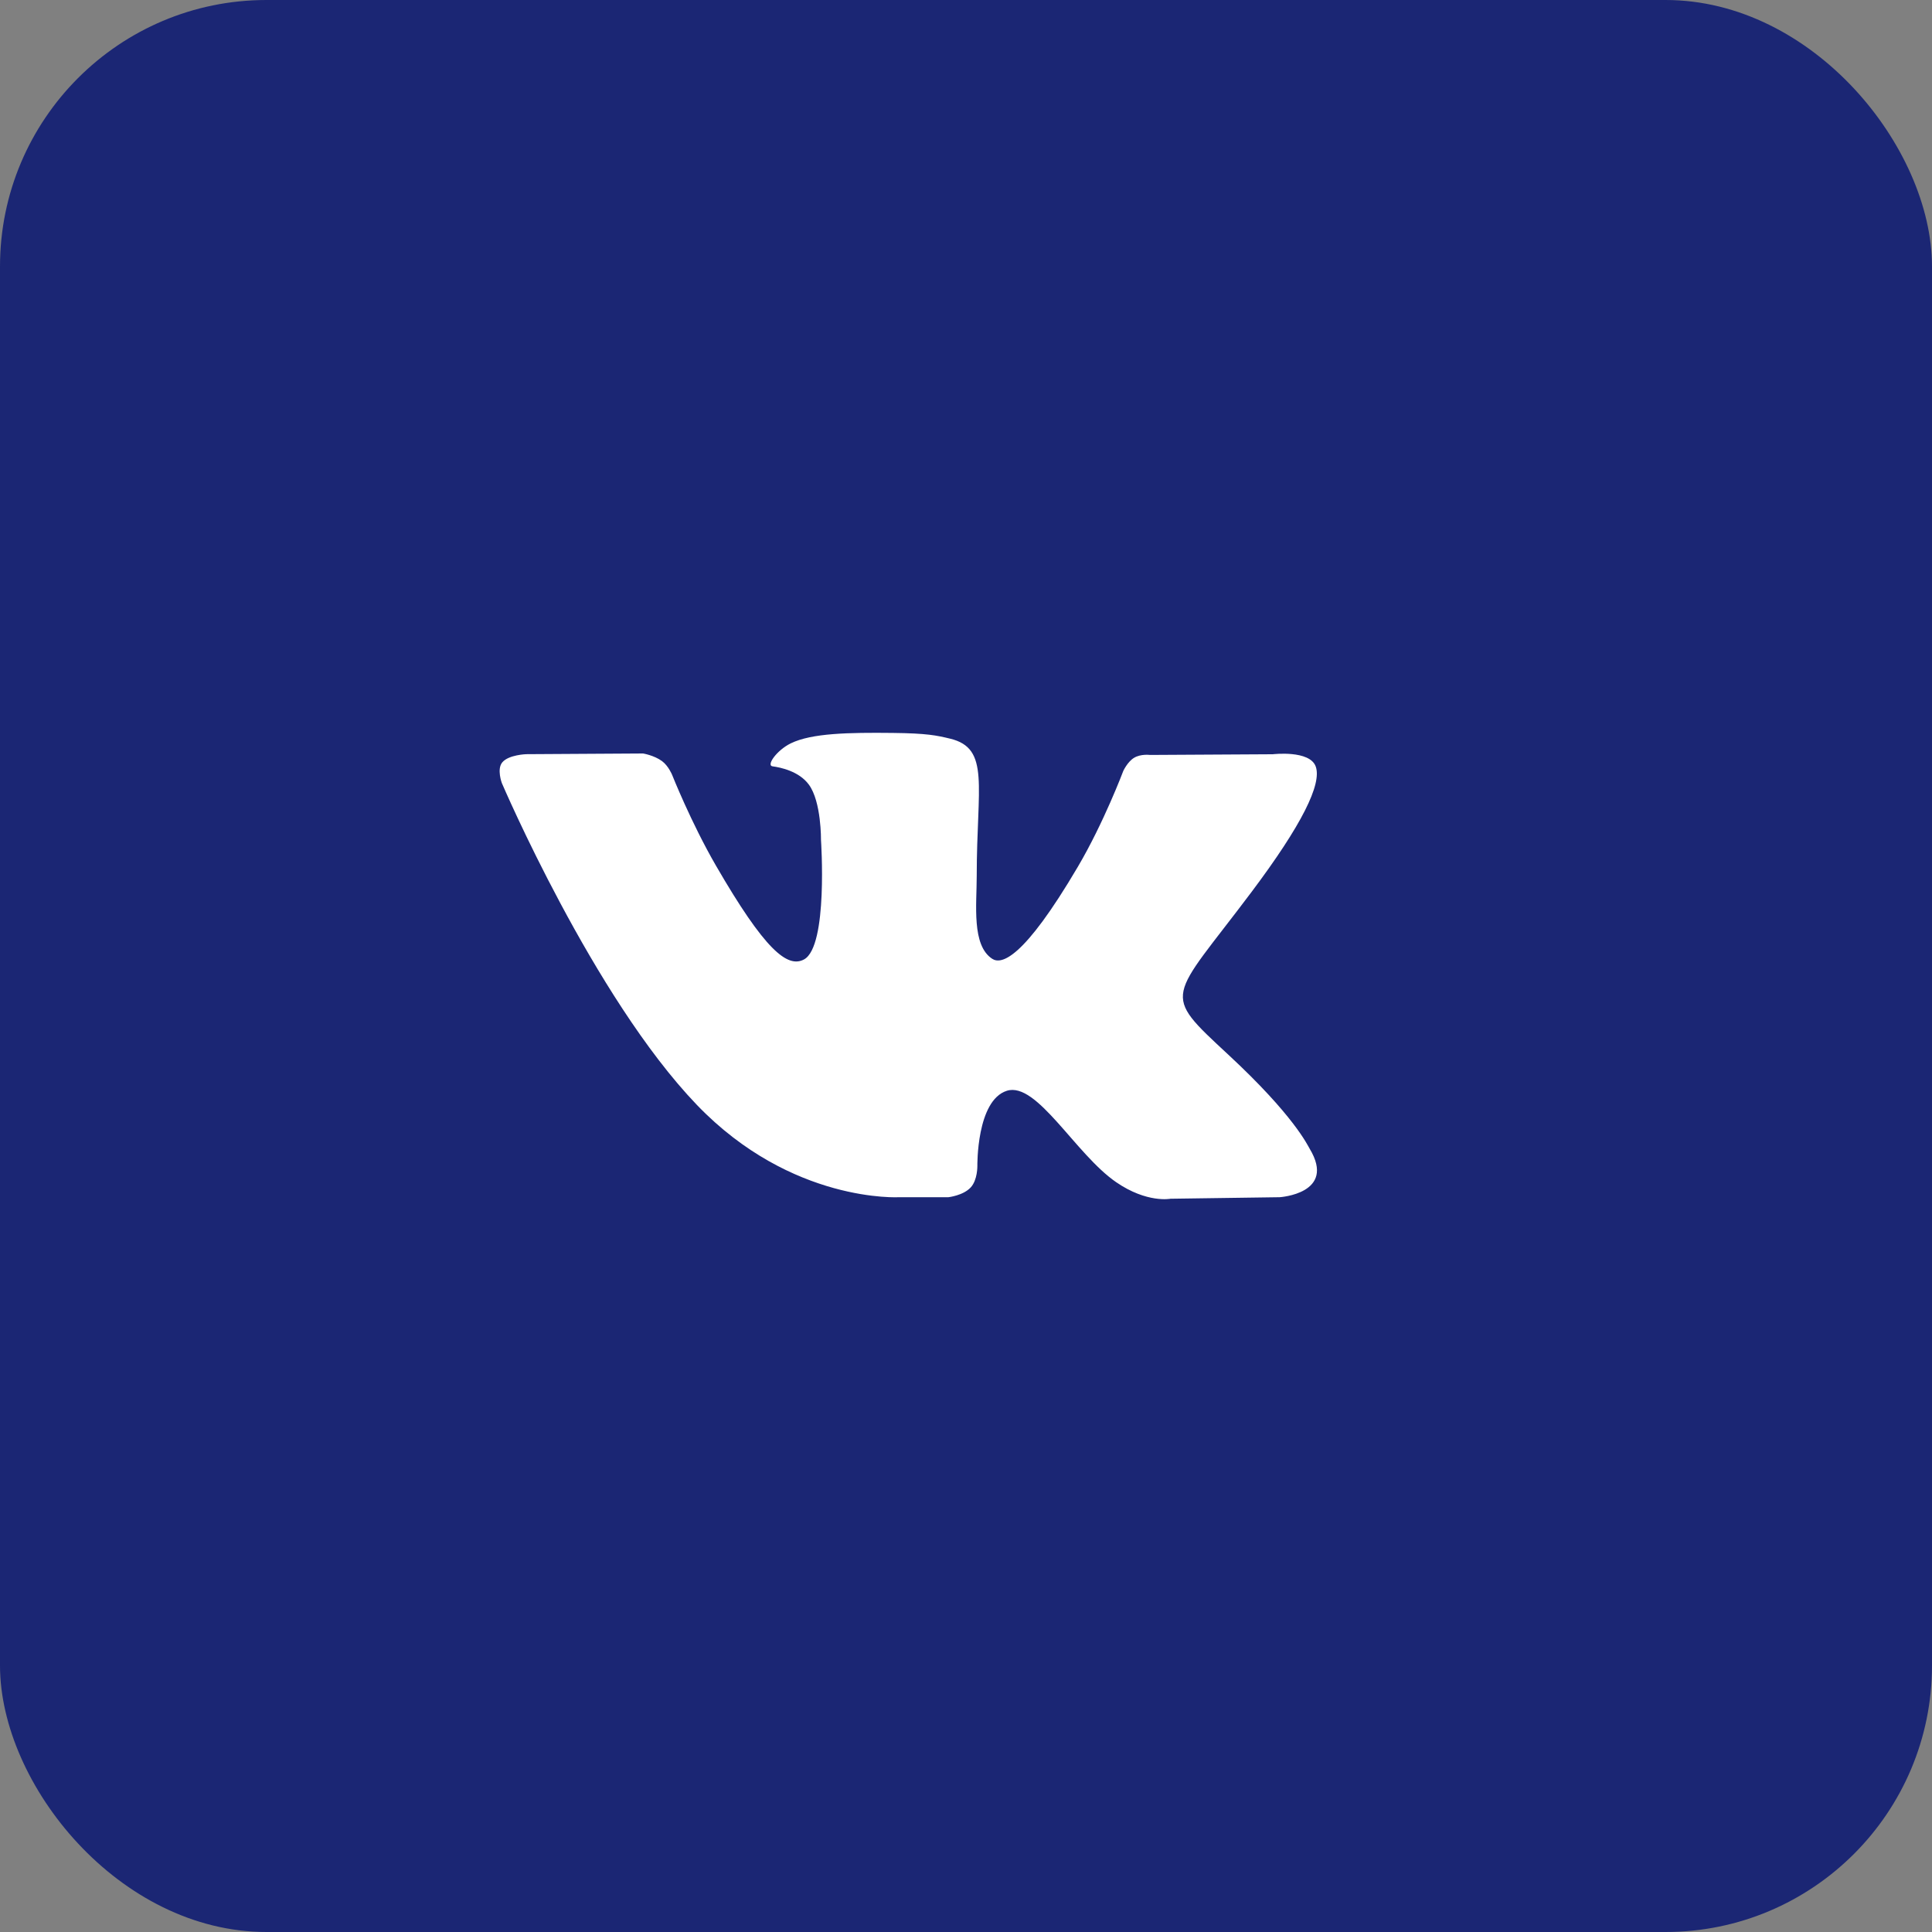 <?xml version="1.0" encoding="UTF-8"?> <svg xmlns="http://www.w3.org/2000/svg" width="58" height="58" viewBox="0 0 58 58" fill="none"><rect x="0" y="0" width="58" height="58" fill="#808080" stroke="none"/><rect width="58" height="58" rx="8" fill="#1B2674"></rect><path d="M39.318 34.487C39.252 34.377 38.844 33.49 36.881 31.668C34.826 29.76 35.102 30.07 37.577 26.771C39.085 24.762 39.688 23.535 39.499 23.011C39.319 22.511 38.211 22.643 38.211 22.643L34.524 22.664C34.524 22.664 34.251 22.627 34.047 22.749C33.849 22.868 33.722 23.144 33.722 23.144C33.722 23.144 33.137 24.699 32.358 26.021C30.716 28.811 30.058 28.958 29.789 28.785C29.165 28.382 29.322 27.162 29.322 26.297C29.322 23.594 29.731 22.466 28.523 22.175C28.121 22.078 27.826 22.014 26.8 22.003C25.484 21.989 24.369 22.008 23.739 22.316C23.319 22.522 22.995 22.98 23.193 23.006C23.437 23.038 23.989 23.155 24.282 23.554C24.661 24.067 24.647 25.224 24.647 25.224C24.647 25.224 24.865 28.406 24.139 28.802C23.641 29.073 22.959 28.52 21.494 25.988C20.744 24.692 20.176 23.258 20.176 23.258C20.176 23.258 20.067 22.991 19.873 22.848C19.637 22.675 19.305 22.62 19.305 22.62L15.799 22.641C15.799 22.641 15.273 22.657 15.08 22.885C14.908 23.089 15.066 23.509 15.066 23.509C15.066 23.509 17.811 29.931 20.919 33.168C23.77 36.136 27.006 35.941 27.006 35.941H28.472C28.472 35.941 28.915 35.892 29.141 35.648C29.349 35.424 29.341 35.004 29.341 35.004C29.341 35.004 29.312 33.036 30.226 32.746C31.127 32.461 32.283 34.648 33.508 35.49C34.435 36.127 35.139 35.987 35.139 35.987L38.416 35.941C38.416 35.941 40.131 35.835 39.318 34.487Z" fill="white"></path></svg> 